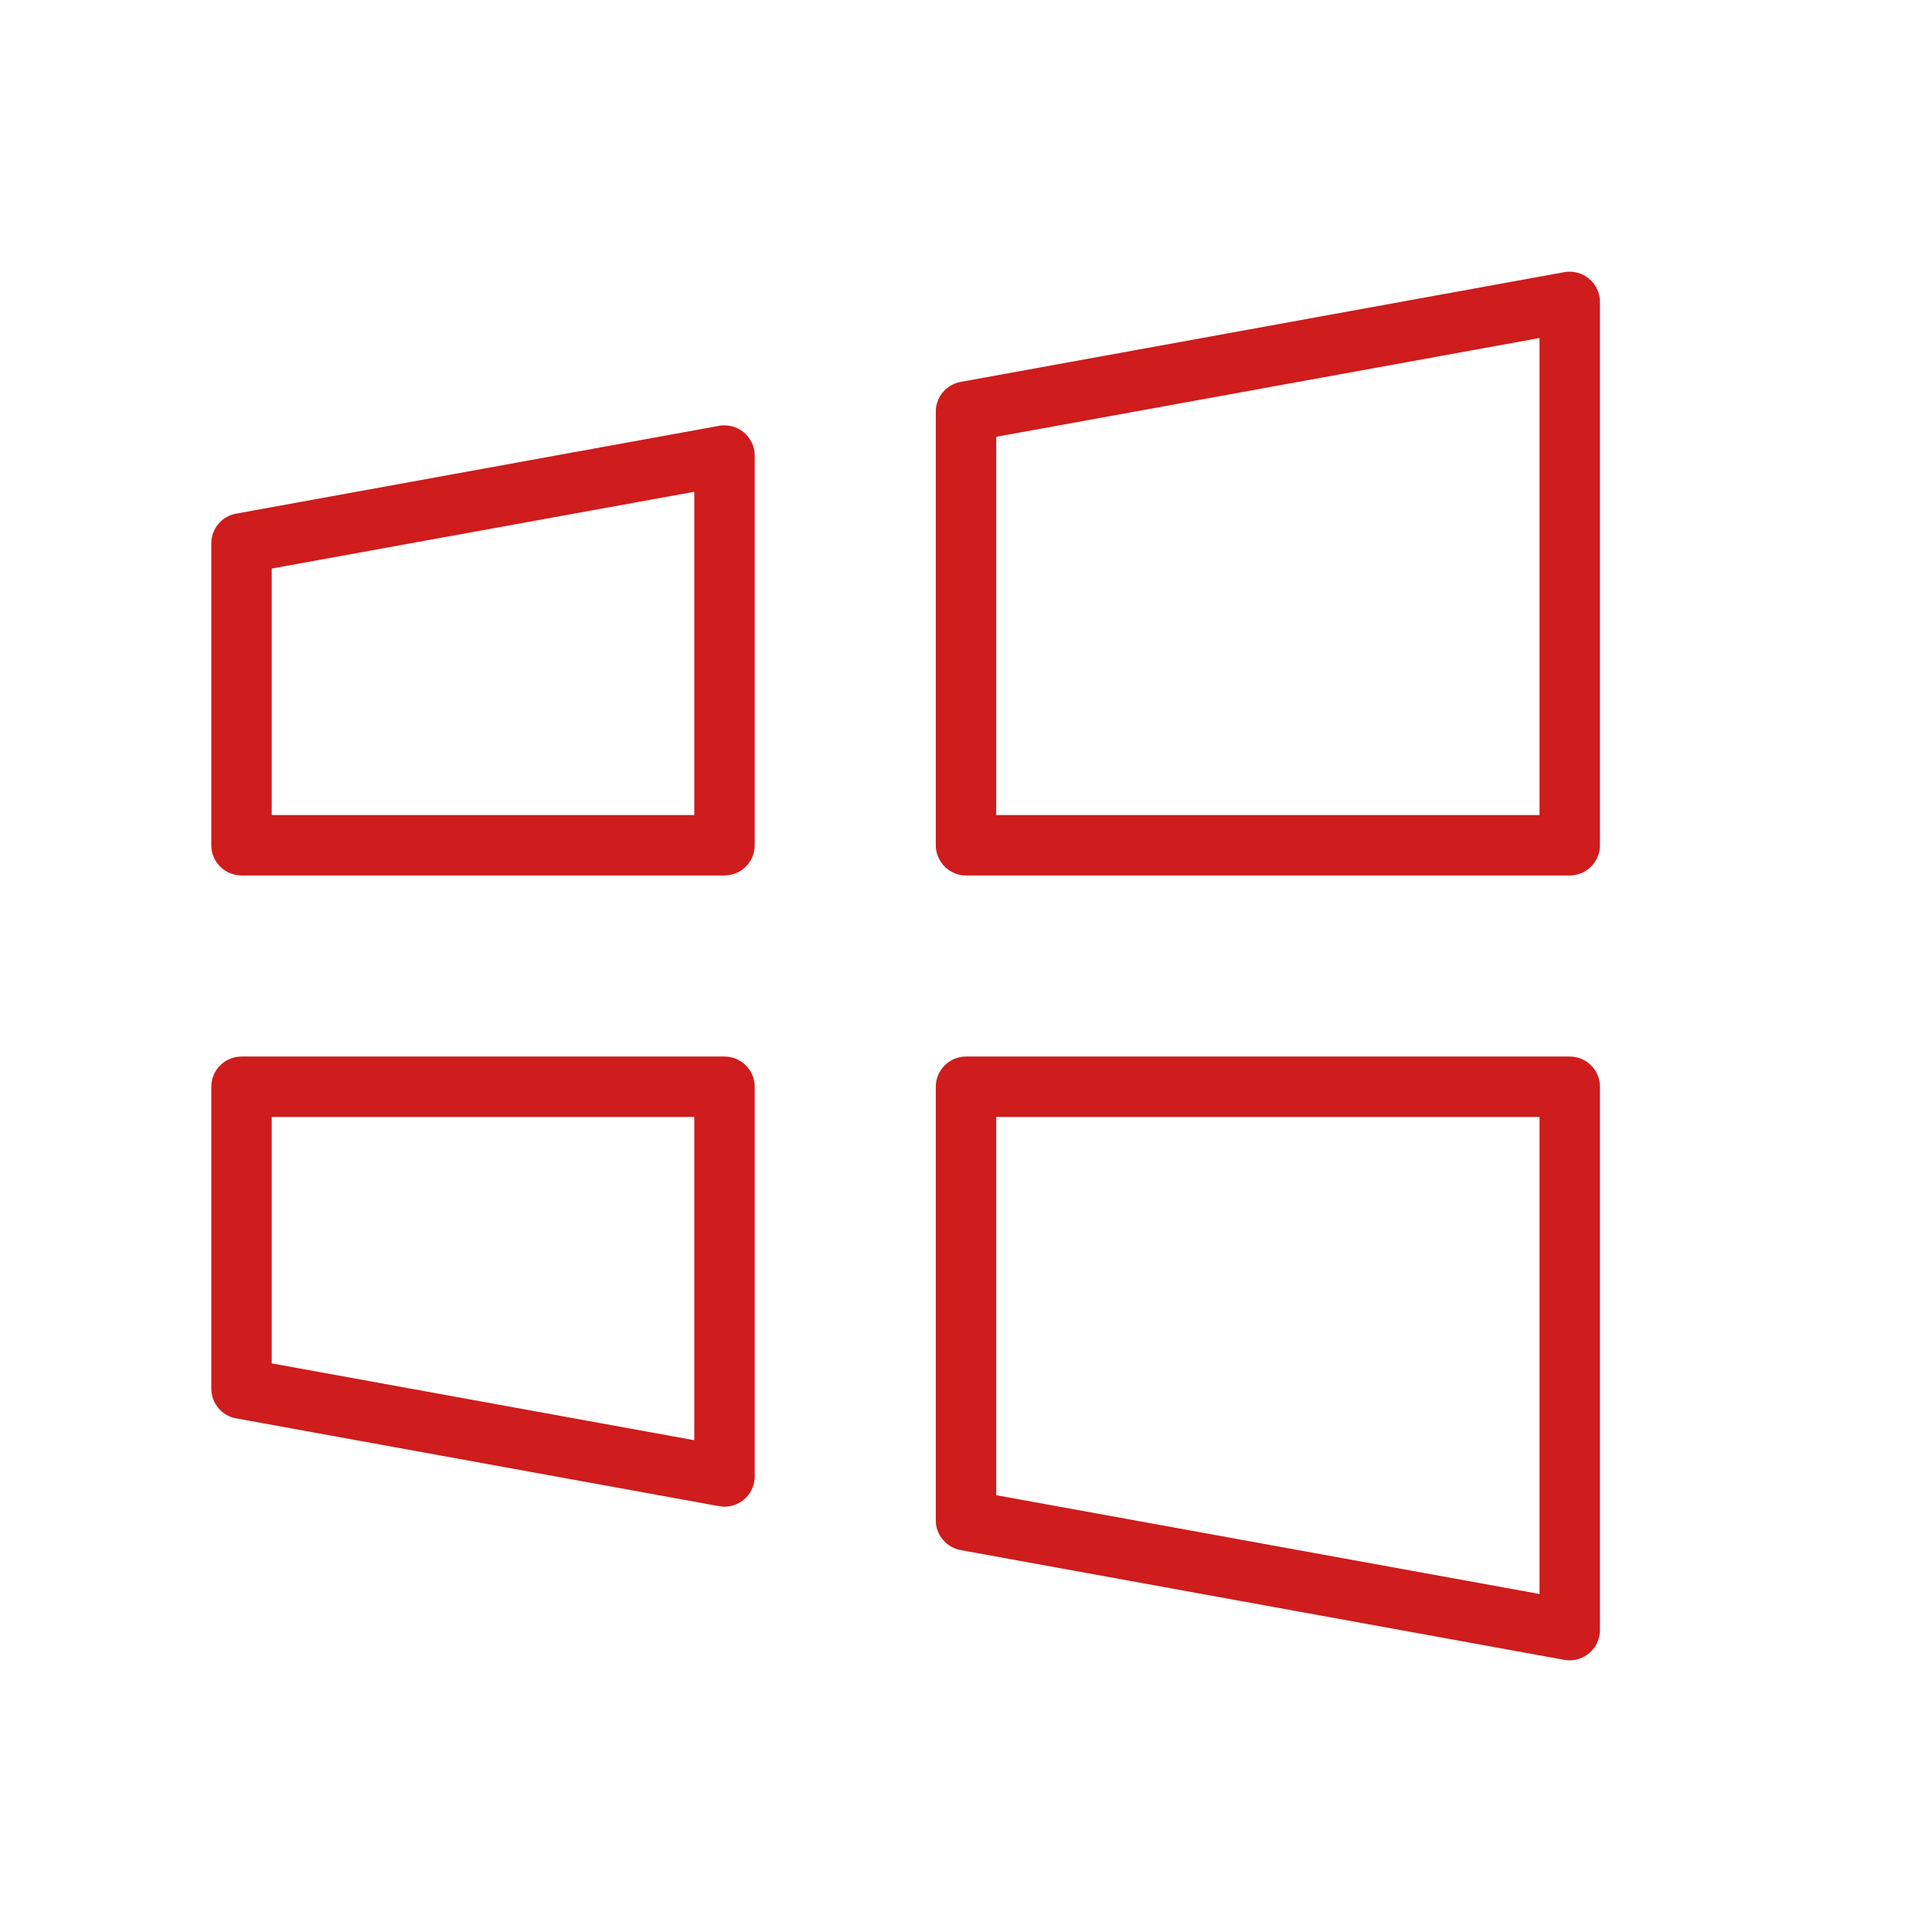 <svg width="22" height="22" viewBox="0 0 22 22" fill="none" xmlns="http://www.w3.org/2000/svg">
<path d="M17.875 12.031H11C10.909 12.031 10.821 12.067 10.757 12.132C10.693 12.196 10.656 12.284 10.656 12.375V17.312C10.656 17.393 10.684 17.471 10.736 17.532C10.787 17.594 10.859 17.636 10.938 17.651L17.813 18.901C17.834 18.904 17.854 18.906 17.875 18.906C17.955 18.906 18.033 18.878 18.095 18.826C18.134 18.794 18.165 18.754 18.186 18.708C18.208 18.663 18.219 18.613 18.219 18.562V12.375C18.219 12.284 18.183 12.196 18.118 12.132C18.054 12.067 17.966 12.031 17.875 12.031ZM17.531 18.151L11.344 17.026V12.719H17.531V18.151ZM8.25 12.031H2.75C2.659 12.031 2.571 12.067 2.507 12.132C2.442 12.196 2.406 12.284 2.406 12.375V15.812C2.406 15.893 2.434 15.971 2.486 16.033C2.537 16.095 2.609 16.137 2.688 16.151L8.188 17.151C8.208 17.155 8.229 17.157 8.25 17.157C8.341 17.157 8.429 17.12 8.493 17.056C8.558 16.991 8.594 16.904 8.594 16.813V12.375C8.594 12.284 8.558 12.196 8.493 12.132C8.429 12.067 8.341 12.031 8.25 12.031ZM7.906 16.4L3.094 15.525V12.719H7.906V16.4ZM18.095 3.174C18.056 3.141 18.011 3.118 17.962 3.105C17.914 3.092 17.863 3.09 17.813 3.099L10.938 4.349C10.859 4.364 10.787 4.406 10.736 4.467C10.684 4.529 10.656 4.607 10.656 4.688V9.625C10.656 9.716 10.693 9.804 10.757 9.868C10.821 9.932 10.909 9.969 11 9.969H17.875C17.966 9.969 18.054 9.932 18.118 9.868C18.183 9.804 18.219 9.716 18.219 9.625V3.437C18.219 3.387 18.208 3.337 18.186 3.292C18.165 3.246 18.134 3.206 18.095 3.174ZM17.531 9.281H11.344V4.974L17.531 3.849V9.281ZM8.188 4.849L2.688 5.849C2.609 5.863 2.537 5.905 2.486 5.967C2.434 6.029 2.406 6.107 2.406 6.187V9.625C2.406 9.716 2.442 9.804 2.507 9.868C2.571 9.932 2.659 9.969 2.75 9.969H8.25C8.341 9.969 8.429 9.932 8.493 9.868C8.558 9.804 8.594 9.716 8.594 9.625V5.187C8.594 5.137 8.583 5.087 8.561 5.041C8.54 4.996 8.509 4.956 8.47 4.923C8.431 4.891 8.386 4.868 8.337 4.855C8.289 4.842 8.238 4.84 8.188 4.849ZM7.906 9.281H3.094V6.474L7.906 5.6V9.281Z" fill="#CF1C1C"/>
</svg>
